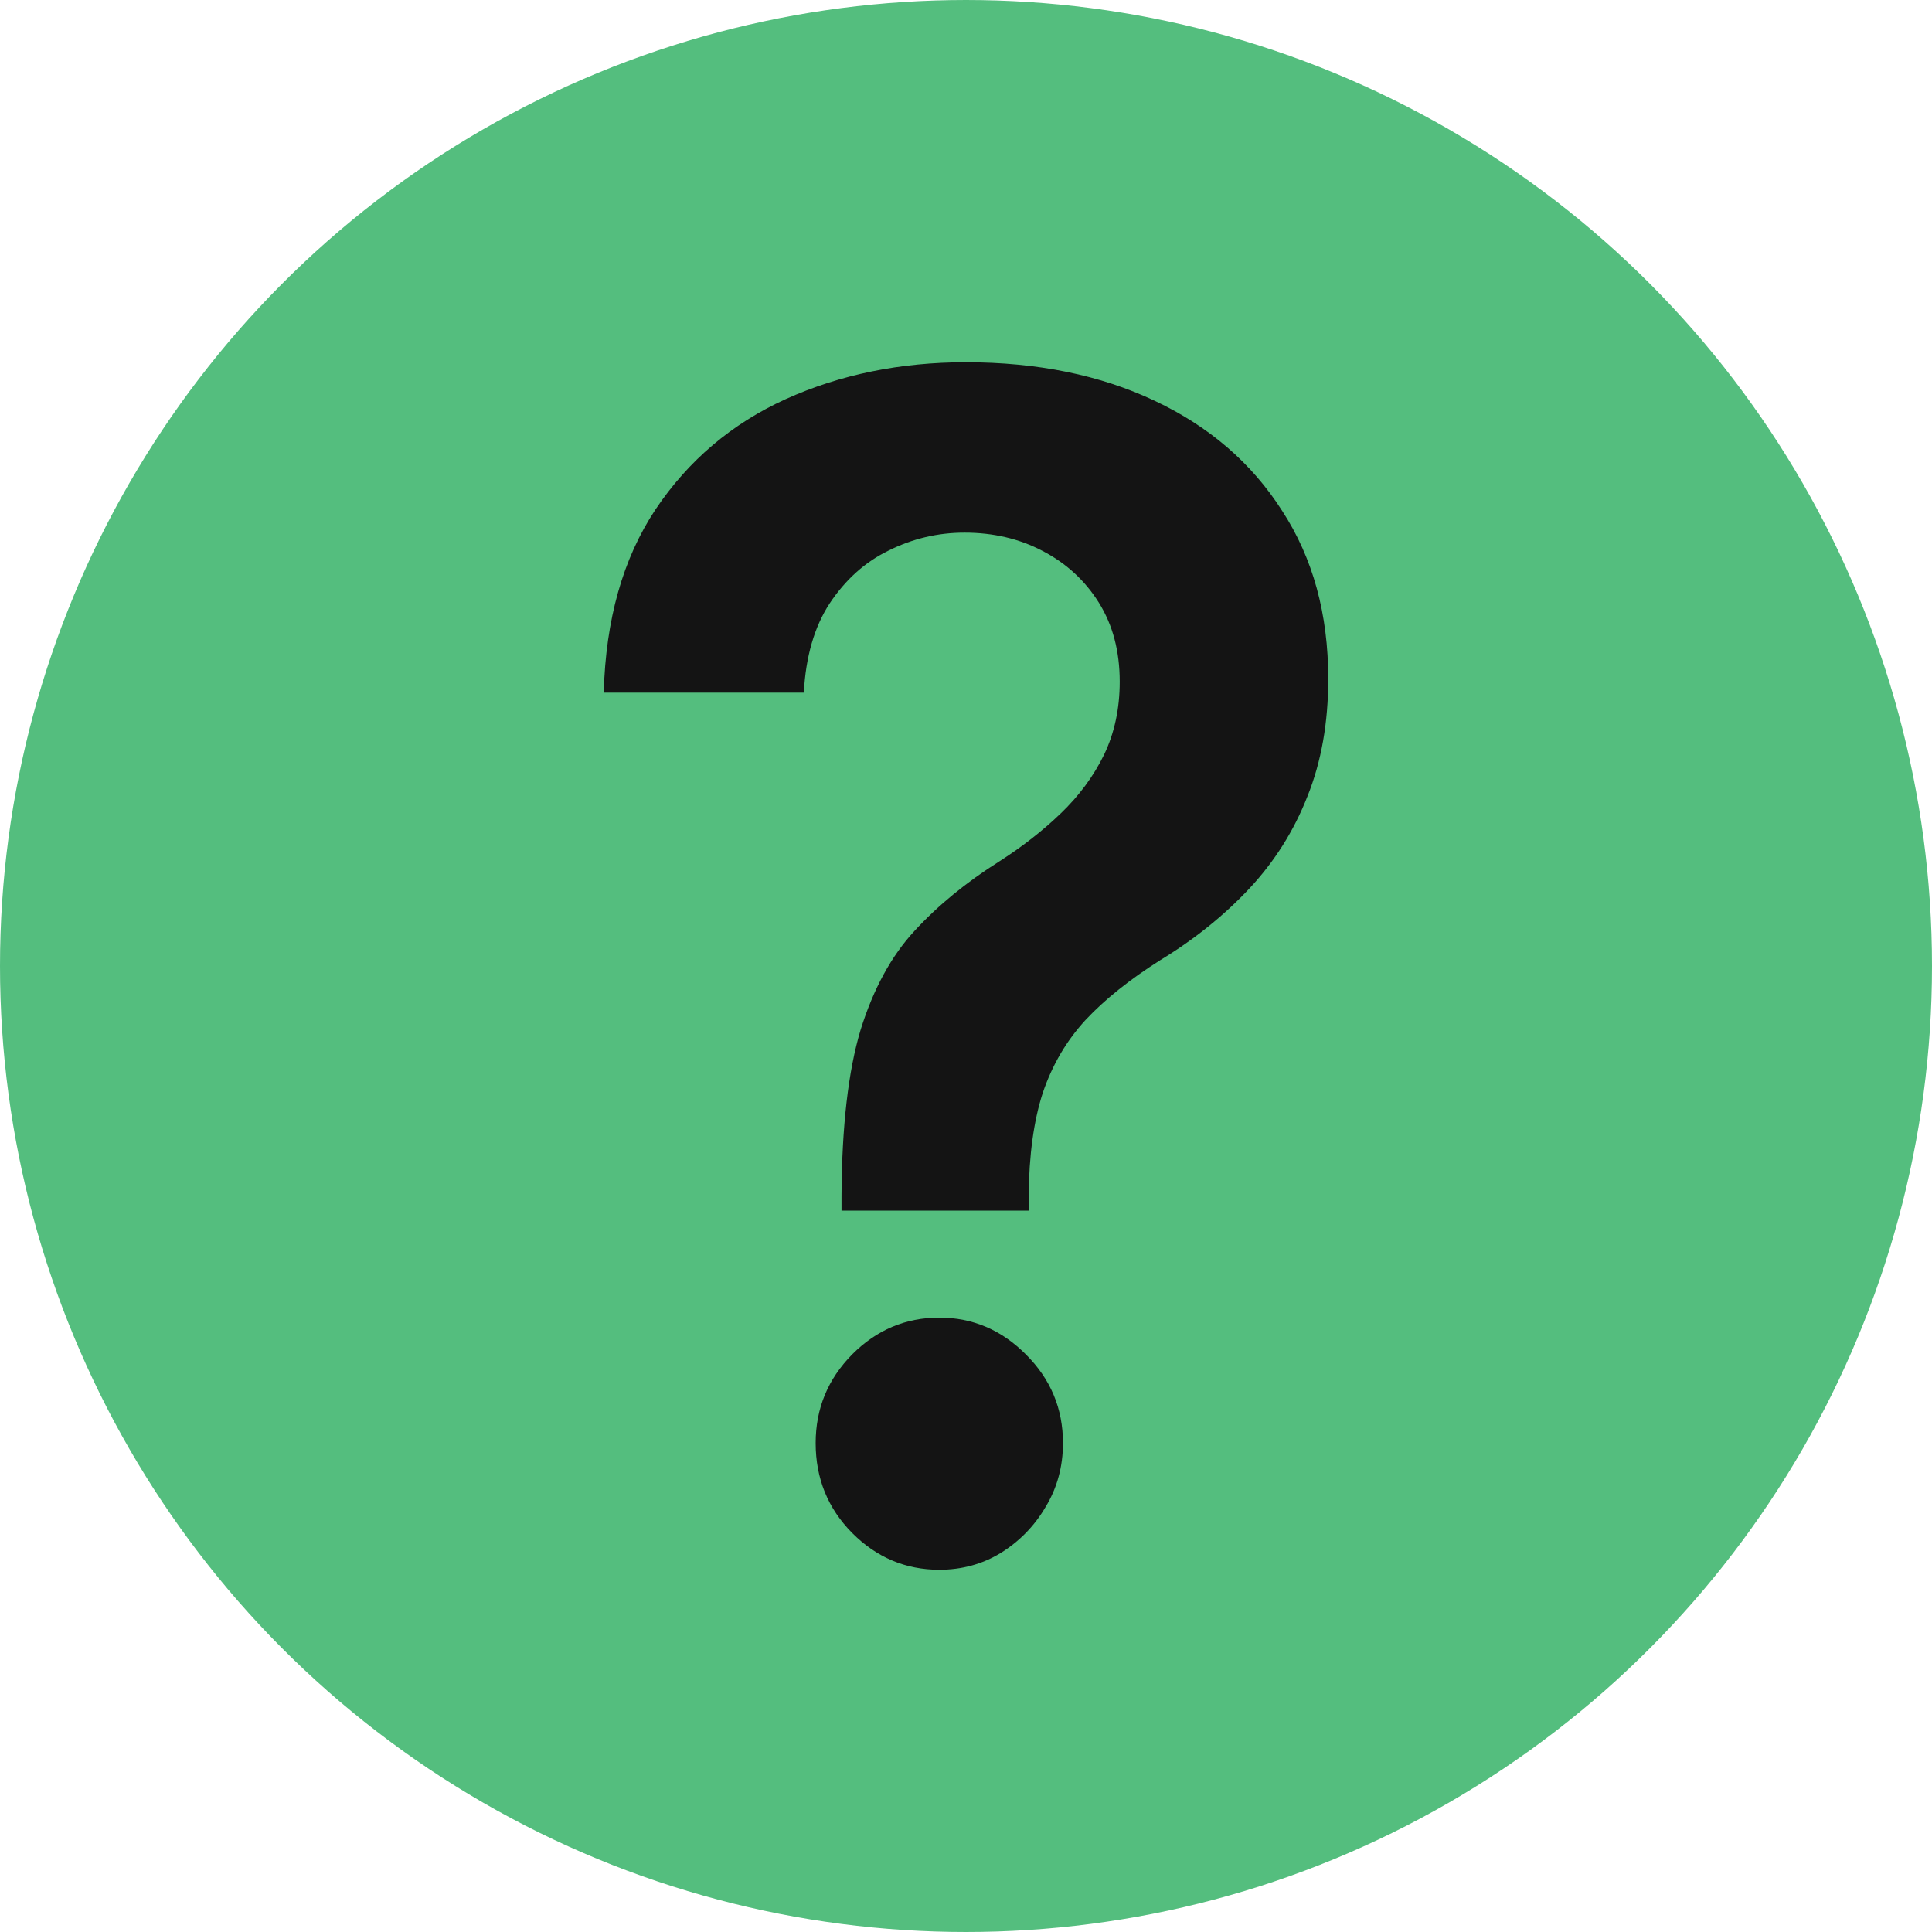 <svg width="16" height="16" viewBox="0 0 16 16" fill="none" xmlns="http://www.w3.org/2000/svg">
<circle cx="8" cy="8" r="7.5" fill="#54BE7E" stroke="#54BE7E"/>
<path d="M6.969 10.026V9.902C6.972 9.327 7.025 8.869 7.127 8.529C7.233 8.189 7.382 7.916 7.574 7.709C7.766 7.5 8.001 7.307 8.277 7.133C8.466 7.012 8.635 6.88 8.784 6.737C8.936 6.591 9.056 6.429 9.143 6.251C9.23 6.07 9.273 5.868 9.273 5.645C9.273 5.394 9.216 5.177 9.101 4.992C8.986 4.808 8.831 4.665 8.635 4.563C8.443 4.462 8.227 4.411 7.988 4.411C7.768 4.411 7.559 4.46 7.36 4.559C7.164 4.654 7.002 4.8 6.871 4.997C6.744 5.191 6.673 5.437 6.657 5.736H5C5.016 5.132 5.158 4.627 5.428 4.22C5.701 3.813 6.061 3.508 6.508 3.305C6.958 3.102 7.455 3 7.998 3C8.59 3 9.112 3.106 9.562 3.319C10.015 3.532 10.367 3.836 10.618 4.23C10.873 4.621 11 5.085 11 5.622C11 5.984 10.943 6.308 10.828 6.594C10.716 6.88 10.556 7.134 10.348 7.357C10.14 7.579 9.894 7.778 9.608 7.952C9.357 8.111 9.15 8.276 8.989 8.448C8.831 8.62 8.713 8.821 8.635 9.053C8.561 9.282 8.522 9.565 8.519 9.902V10.026H6.969ZM7.779 13C7.5 13 7.259 12.898 7.057 12.695C6.856 12.492 6.755 12.244 6.755 11.951C6.755 11.665 6.856 11.421 7.057 11.217C7.259 11.014 7.5 10.912 7.779 10.912C8.055 10.912 8.294 11.014 8.496 11.217C8.701 11.421 8.803 11.665 8.803 11.951C8.803 12.145 8.755 12.322 8.659 12.48C8.566 12.639 8.441 12.766 8.286 12.862C8.134 12.954 7.965 13 7.779 13Z" fill="#141414"/>
</svg>
